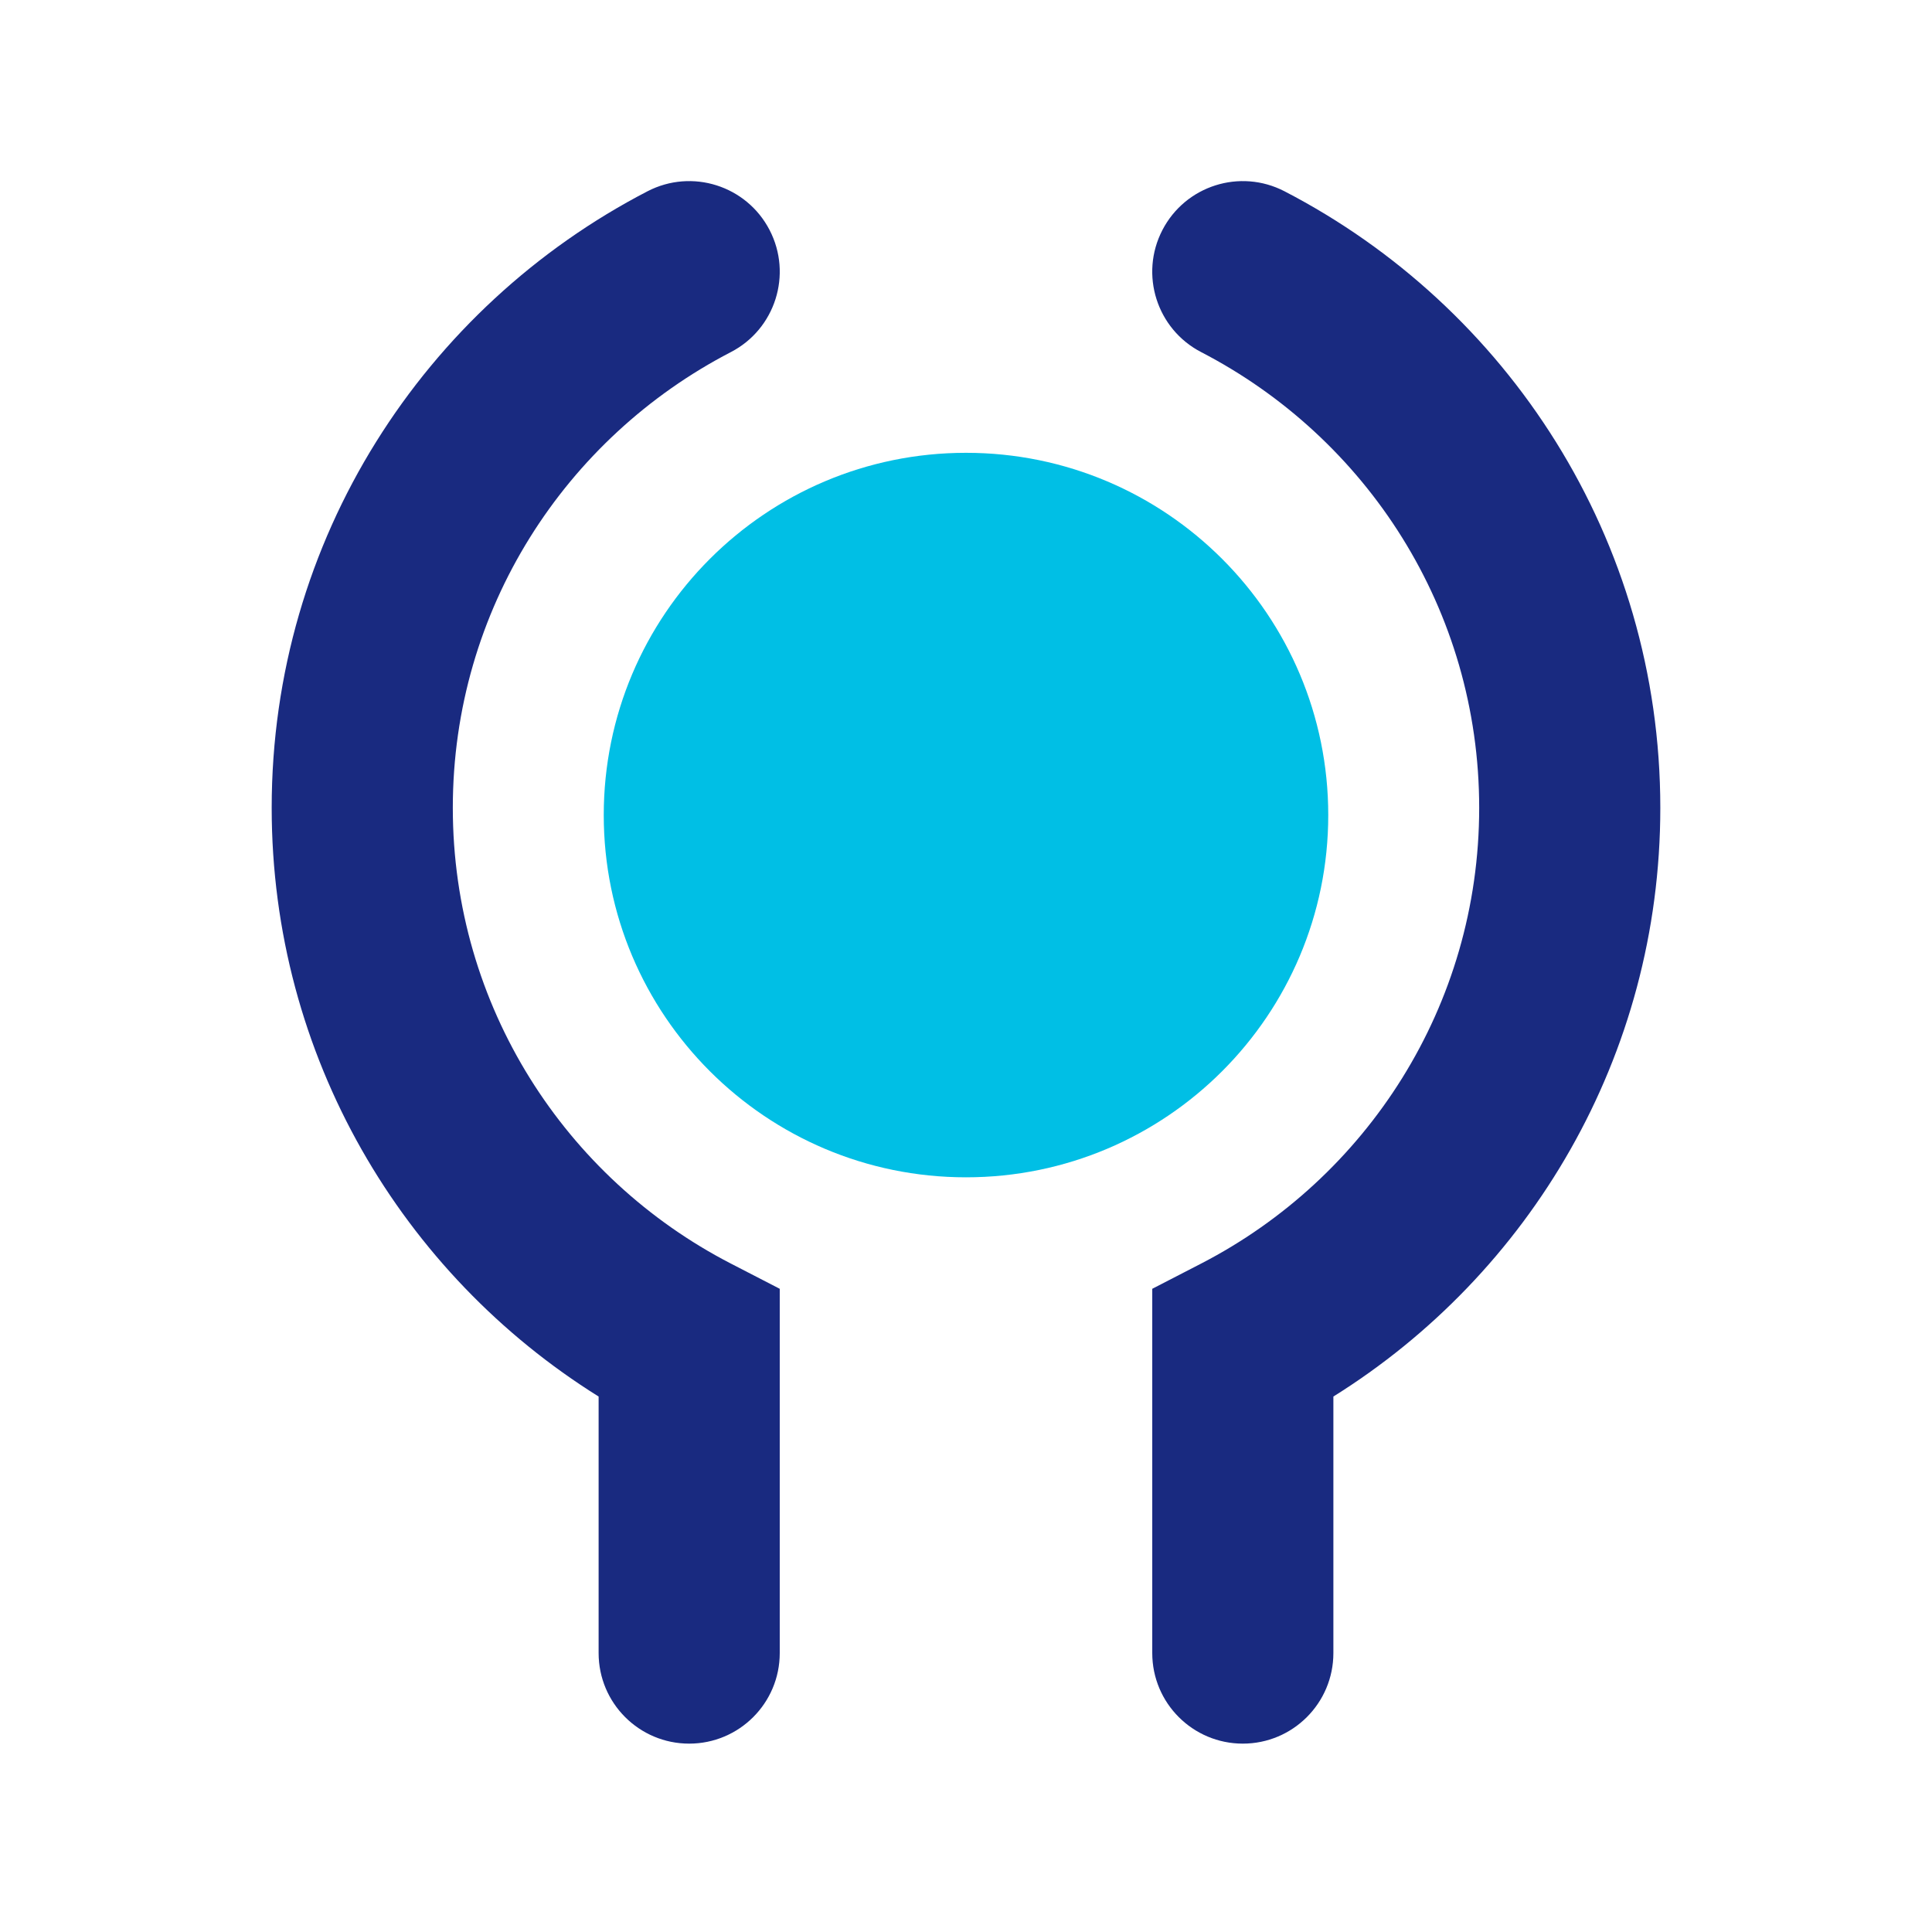 <svg width="64" height="64" viewBox="0 0 64 64" fill="none" xmlns="http://www.w3.org/2000/svg">
<g clip-path="url(#clip0_28522_116427)">
<path d="M32 39C38.627 39 44 33.627 44 27C44 20.373 38.627 15 32 15C25.373 15 20 20.373 20 27C20 33.627 25.373 39 32 39Z" fill="#00BFE5"/>
<path fill-rule="evenodd" clip-rule="evenodd" d="M25.494 7.621C26.256 9.092 25.681 10.902 24.21 11.664C18.73 14.502 15 20.19 15 26.76C15 33.332 18.732 39.028 24.206 41.855L25.83 42.693V54.76C25.83 56.417 24.487 57.76 22.83 57.76C21.173 57.76 19.83 56.417 19.83 54.76V46.262C13.335 42.208 9 34.999 9 26.76C9 17.85 14.069 10.159 21.45 6.336C22.922 5.574 24.732 6.149 25.494 7.621Z" fill="#192A80"/>
<path fill-rule="evenodd" clip-rule="evenodd" d="M38.506 7.621C39.268 6.149 41.078 5.574 42.55 6.336C49.931 10.159 55 17.85 55 26.76C55 34.999 50.665 42.208 44.17 46.262V54.76C44.17 56.417 42.827 57.76 41.17 57.76C39.513 57.76 38.17 56.417 38.17 54.76V42.693L39.794 41.855C45.268 39.028 49 33.332 49 26.76C49 20.19 45.27 14.502 39.79 11.664C38.319 10.902 37.744 9.092 38.506 7.621Z" fill="#192A80"/>
</g>
<defs>
<clipPath id="clip0_28522_116427">
<rect width="46" height="51.76" fill="white" transform="translate(9 6)"/>
</clipPath>
</defs>
</svg>
